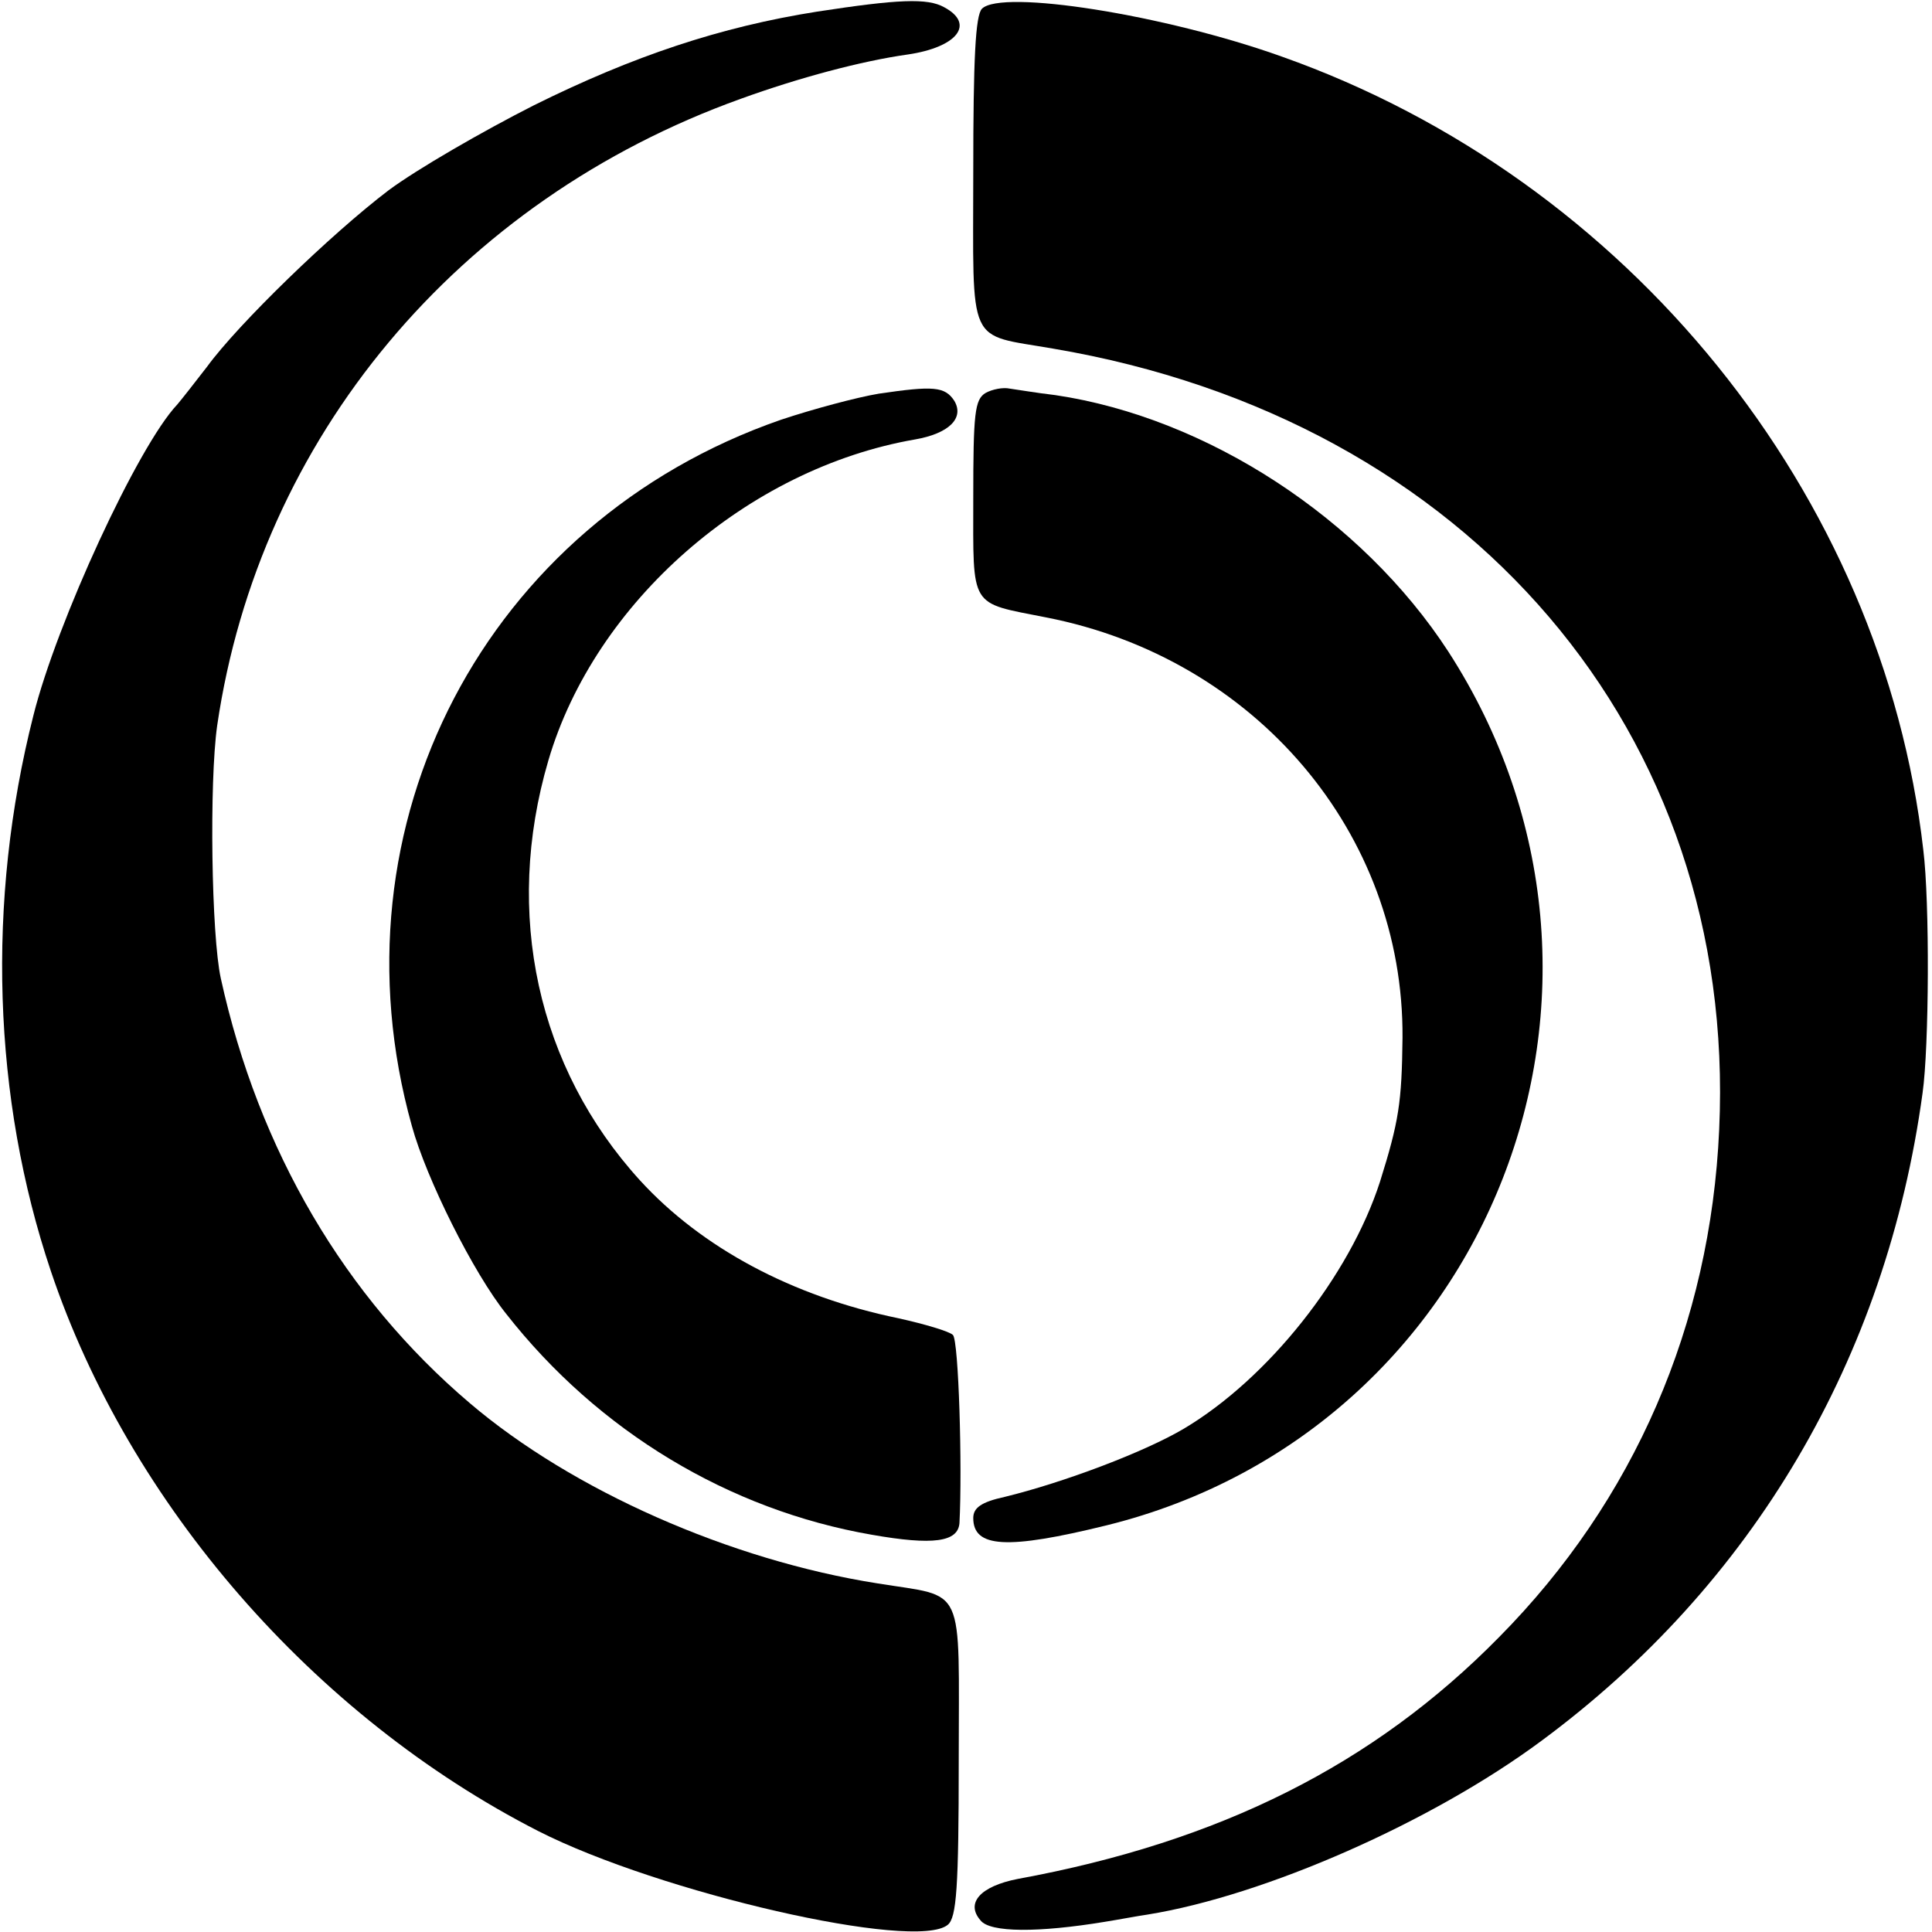 <?xml version="1.0" standalone="no"?>
<!DOCTYPE svg PUBLIC "-//W3C//DTD SVG 20010904//EN"
 "http://www.w3.org/TR/2001/REC-SVG-20010904/DTD/svg10.dtd">
<svg version="1.0" xmlns="http://www.w3.org/2000/svg"
 width="266pt" height="266pt" viewBox="0 0 266 266"
 preserveAspectRatio="xMidYMid meet">
<g transform="translate(0,266) scale(0.1,-0.1)"
fill="#000000" stroke="none">
<path d="M1125 2644 c-133 -21 -253 -61 -390 -129 -71 -36 -161 -88 -200 -117
-79 -60 -207 -184 -250 -243 -17 -22 -35 -45 -41 -52 -54 -57 -166 -300 -198
-428 -65 -256 -56 -527 24 -765 108 -321 362 -613 671 -771 167 -85 520 -166
564 -129 12 10 15 51 15 226 0 247 11 224 -112 244 -203 32 -420 128 -561 248
-172 146 -291 348 -343 585 -13 59 -16 270 -5 348 58 396 331 723 721 863 80
29 166 52 230 61 68 10 93 42 50 65 -23 13 -64 11 -175 -6z"/>
<path d="M1352 2648 c-9 -9 -12 -69 -12 -225 0 -244 -10 -222 110 -243 573
-97 942 -530 917 -1075 -12 -269 -117 -511 -303 -699 -173 -176 -385 -282
-663 -333 -51 -10 -72 -33 -51 -57 13 -17 80 -17 171 -2 19 3 45 8 59 10 161
26 391 127 542 239 291 215 475 526 525 892 9 63 10 263 1 335 -56 490 -406
923 -883 1092 -162 58 -386 93 -413 66z"/>
<path d="M1210 2118 c-30 -5 -90 -21 -135 -36 -406 -141 -624 -557 -508 -972
20 -73 85 -203 130 -259 127 -162 307 -270 503 -304 85 -15 119 -10 121 16 4
76 -1 251 -9 259 -5 5 -39 15 -75 23 -146 30 -271 97 -356 190 -141 155 -188
367 -126 578 64 218 274 402 505 442 46 8 68 29 54 53 -13 20 -29 21 -104 10z"/>
<path d="M1357 2119 c-15 -9 -17 -28 -17 -145 0 -153 -6 -143 100 -164 288
-56 493 -297 491 -579 -1 -89 -5 -115 -31 -198 -42 -130 -154 -271 -270 -340
-54 -32 -165 -74 -247 -94 -32 -7 -43 -15 -43 -29 0 -41 46 -44 184 -10 529
131 768 742 470 1203 -119 183 -332 322 -541 353 -26 3 -55 8 -63 9 -9 2 -24
-1 -33 -6z"/>
</g>
</svg>
